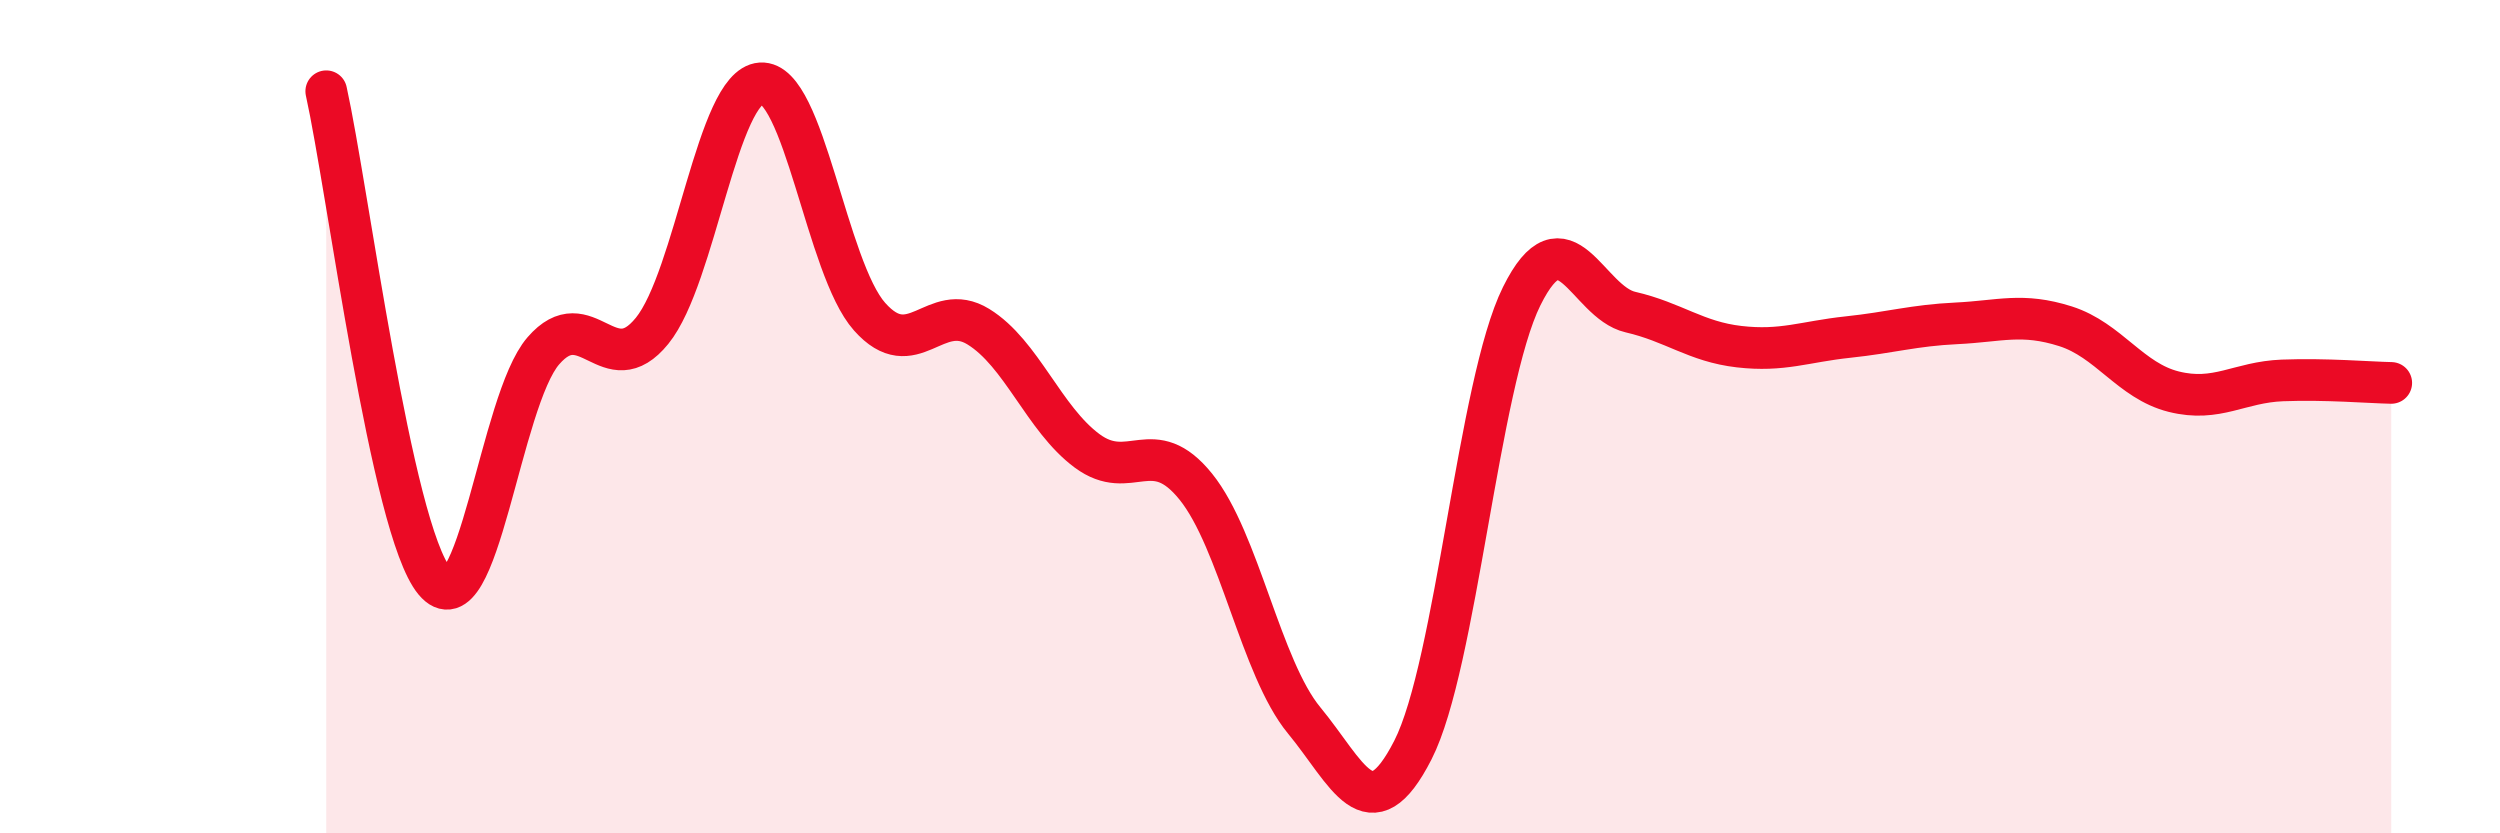 
    <svg width="60" height="20" viewBox="0 0 60 20" xmlns="http://www.w3.org/2000/svg">
      <path
        d="M 7.83,2.19 C 8.35,4.54 9.39,12.7 10.43,13.95 C 11.47,15.2 12,9.62 13.04,8.42 C 14.08,7.22 14.61,9.22 15.65,7.94 C 16.69,6.66 17.22,2.07 18.26,2 C 19.3,1.93 19.83,6.43 20.87,7.6 C 21.91,8.77 22.44,7.2 23.48,7.84 C 24.52,8.48 25.05,10.05 26.09,10.82 C 27.13,11.59 27.66,10.39 28.7,11.68 C 29.74,12.97 30.26,16.03 31.3,17.29 C 32.34,18.55 32.87,20.04 33.91,18 C 34.95,15.96 35.48,9.21 36.52,7.11 C 37.56,5.01 38.09,7.25 39.13,7.49 C 40.17,7.73 40.7,8.2 41.74,8.32 C 42.78,8.44 43.31,8.2 44.35,8.09 C 45.39,7.98 45.92,7.81 46.96,7.76 C 48,7.71 48.53,7.5 49.57,7.83 C 50.61,8.16 51.13,9.14 52.17,9.4 C 53.21,9.66 53.74,9.17 54.78,9.13 C 55.82,9.09 56.87,9.18 57.39,9.19L57.39 20L7.83 20Z"
        fill="#EB0A25"
        opacity="0.1"
        stroke-linecap="round"
        stroke-linejoin="round"
      />
      <path
        d="M 7.83,2.19 C 8.35,4.54 9.39,12.7 10.43,13.95 C 11.47,15.2 12,9.62 13.04,8.42 C 14.08,7.22 14.61,9.22 15.65,7.94 C 16.69,6.66 17.22,2.07 18.26,2 C 19.3,1.93 19.83,6.43 20.87,7.6 C 21.91,8.77 22.44,7.2 23.48,7.84 C 24.52,8.48 25.05,10.05 26.09,10.82 C 27.13,11.59 27.66,10.39 28.7,11.68 C 29.74,12.97 30.26,16.03 31.3,17.29 C 32.34,18.55 32.87,20.04 33.91,18 C 34.95,15.96 35.48,9.21 36.52,7.11 C 37.56,5.01 38.09,7.25 39.13,7.49 C 40.17,7.73 40.7,8.2 41.74,8.32 C 42.78,8.44 43.31,8.2 44.35,8.09 C 45.39,7.98 45.92,7.81 46.96,7.76 C 48,7.71 48.53,7.5 49.57,7.83 C 50.61,8.16 51.13,9.14 52.17,9.4 C 53.21,9.66 53.74,9.17 54.78,9.13 C 55.82,9.09 56.87,9.18 57.39,9.19"
        stroke="#EB0A25"
        stroke-width="1"
        fill="none"
        stroke-linecap="round"
        stroke-linejoin="round"
      />
    </svg>
  